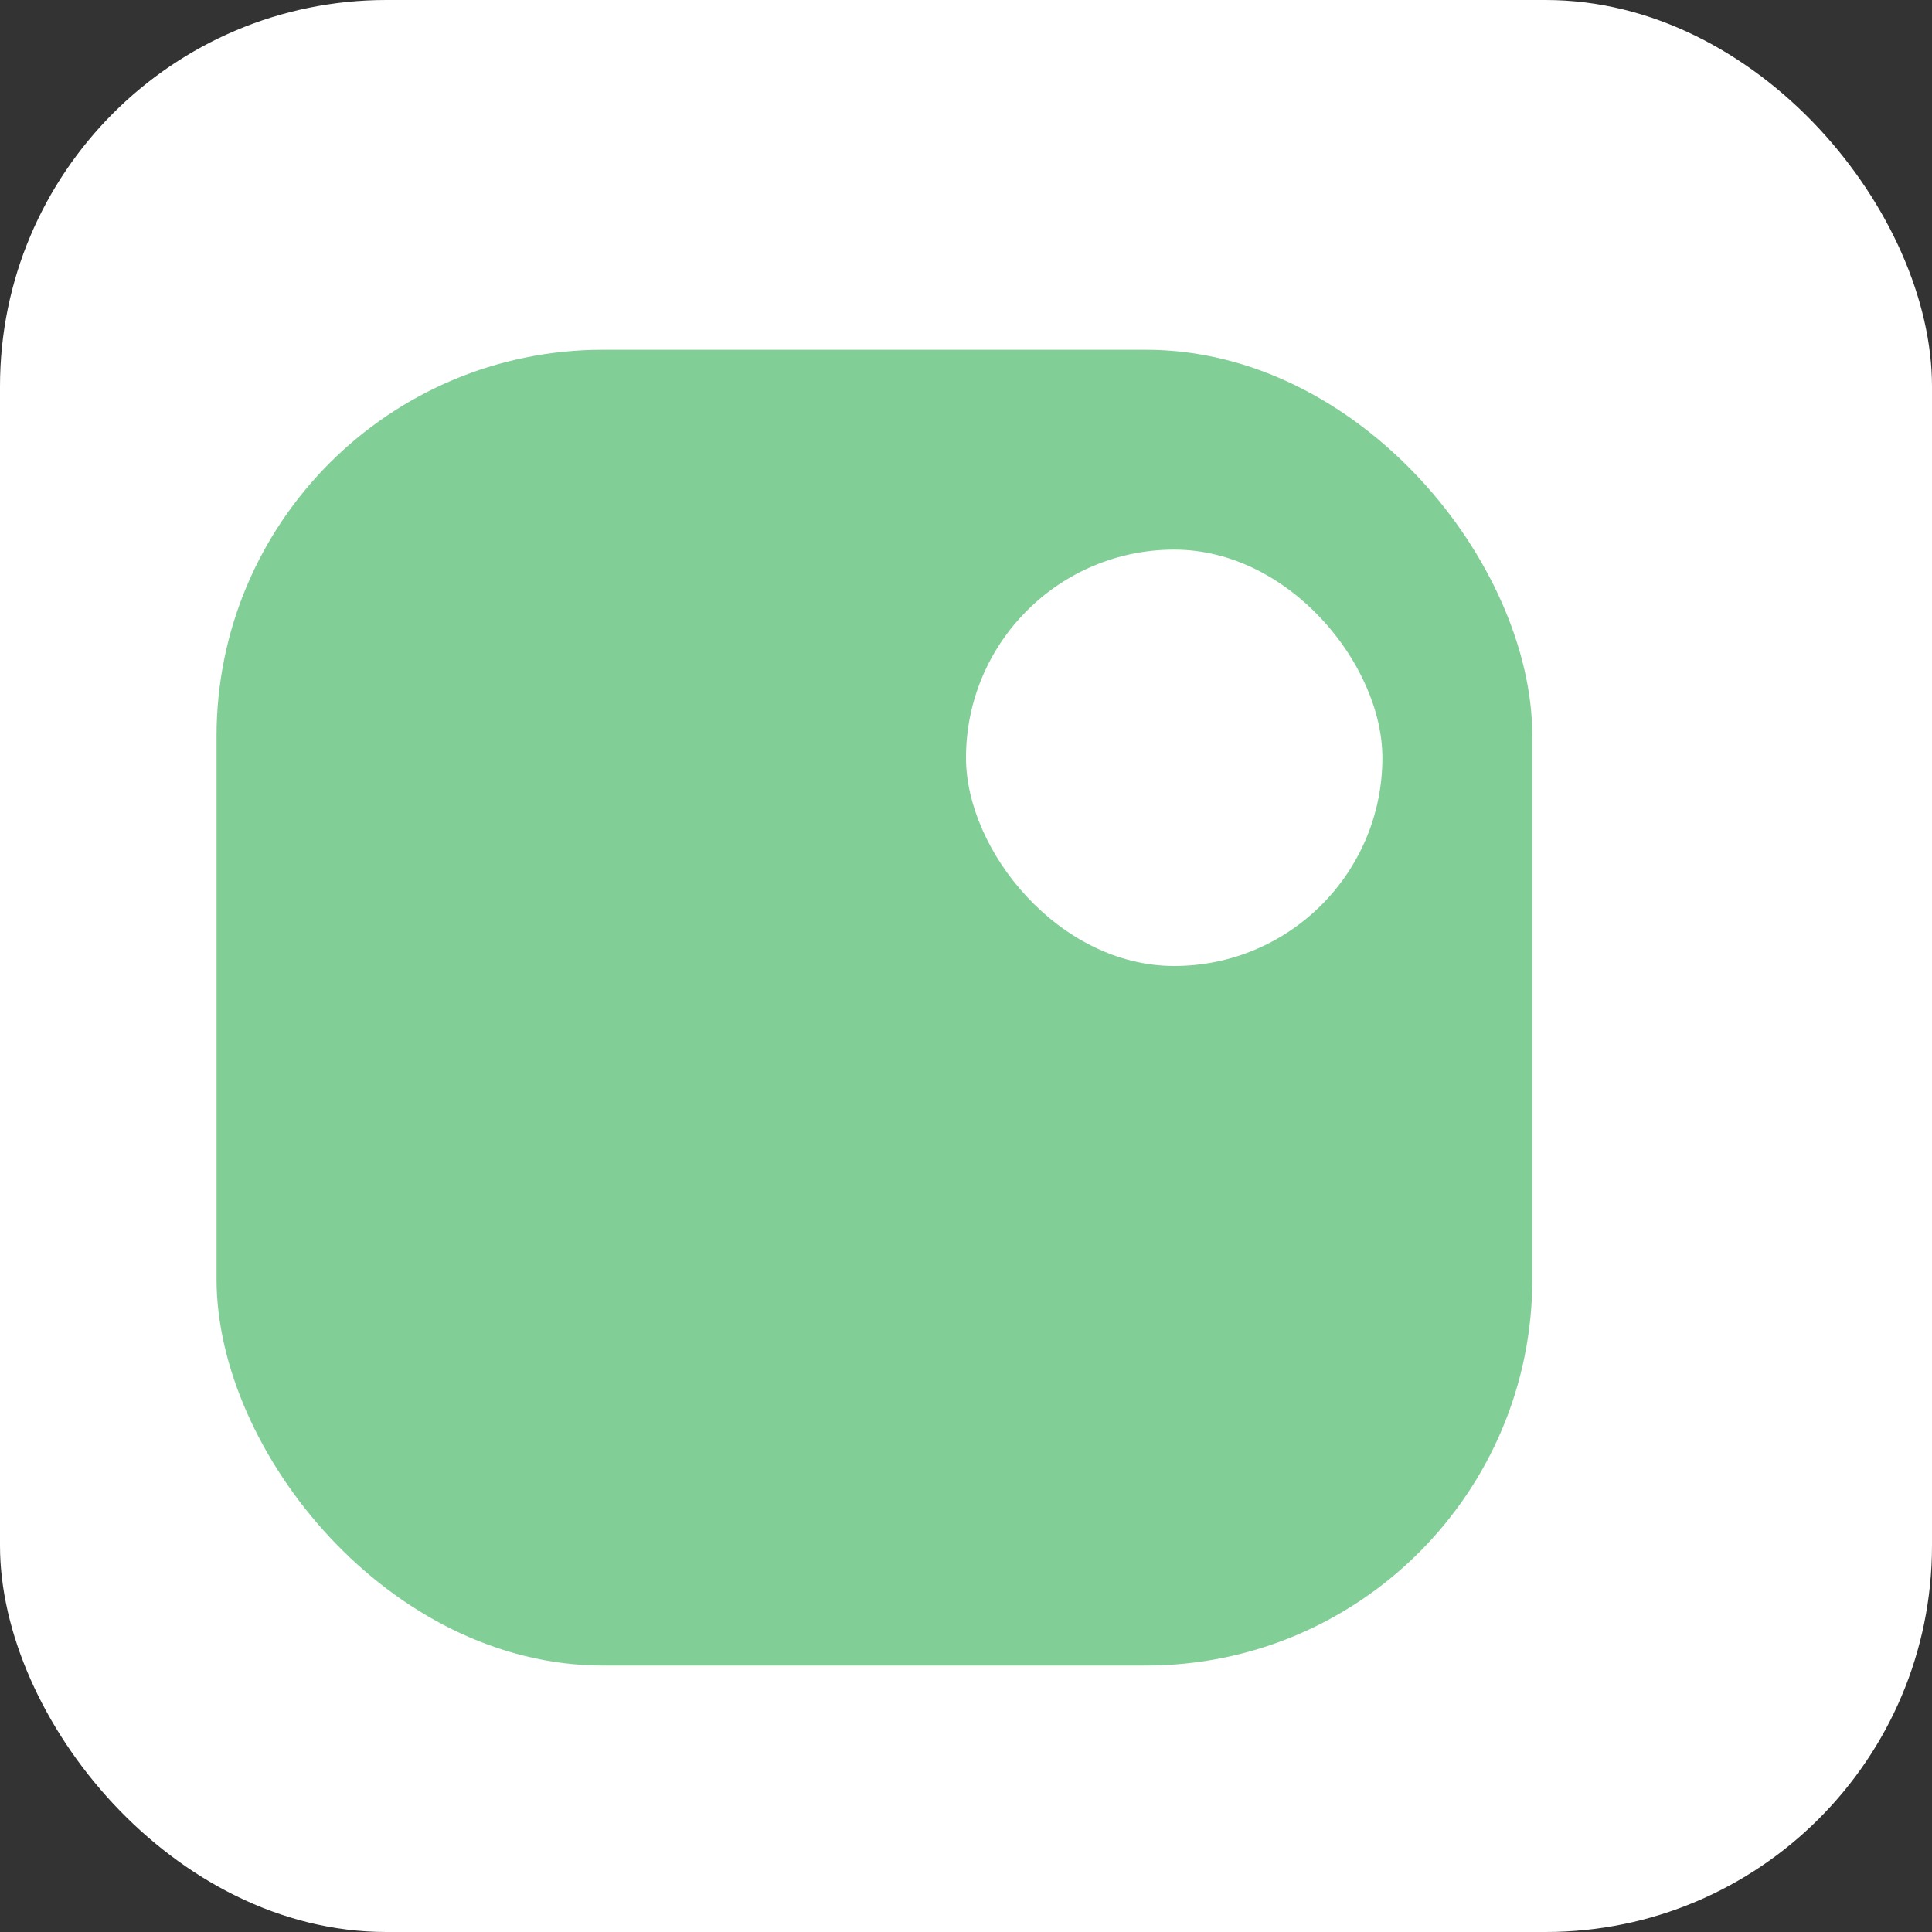<svg width="50" height="50" viewBox="0 0 50 50" fill="none" xmlns="http://www.w3.org/2000/svg">
<rect x="0" y="0" width="50" height="50" fill="#333333" stroke="none"/>
<rect width="50" height="50" rx="10" fill="white"/>
<rect x="5.604" y="9.052" width="34.052" height="34.052" rx="10" fill="#82CE97"/>
<rect x="25" y="14.224" width="10.776" height="10.776" rx="5.388" fill="white"/>
</svg>
